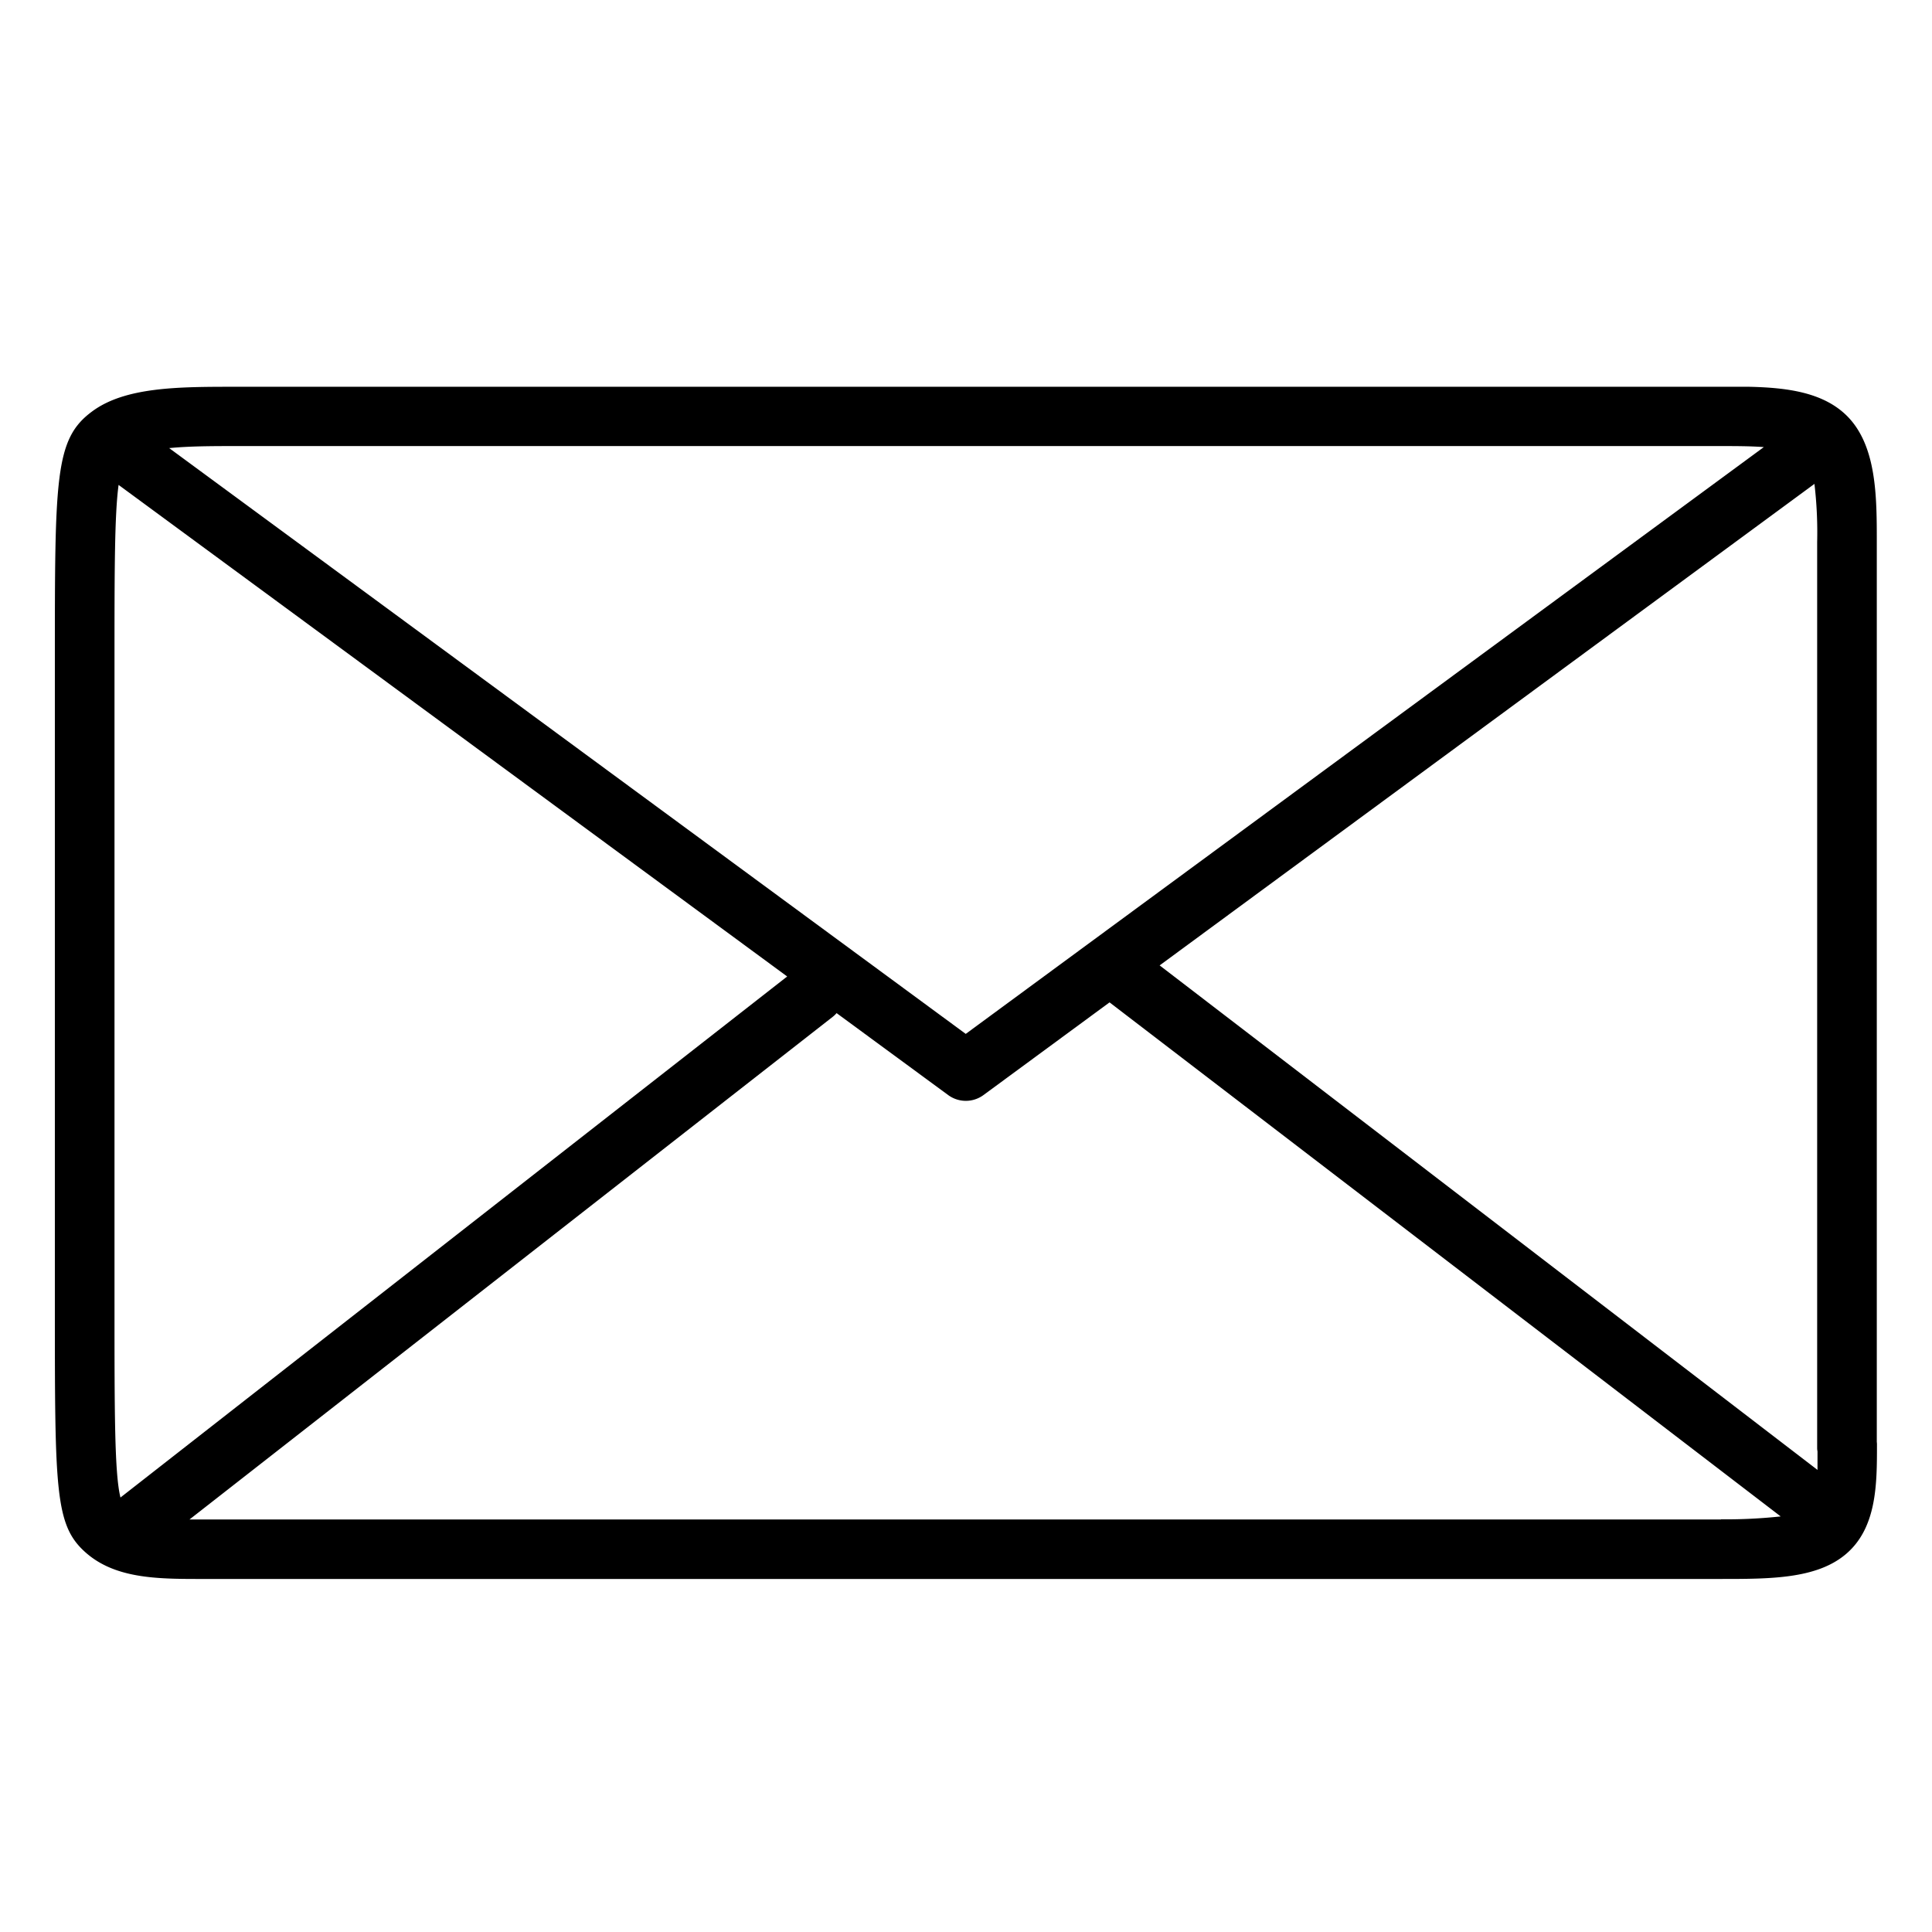 <svg id="Ebene_1" data-name="Ebene 1" xmlns="http://www.w3.org/2000/svg" xmlns:xlink="http://www.w3.org/1999/xlink" viewBox="0 0 113.39 113.39"><defs><style>.cls-1,.cls-2{fill:none;}.cls-1{stroke:#1d1d1b;stroke-miterlimit:10;stroke-width:3.5px;}.cls-2{clip-rule:evenodd;}.cls-3{clip-path:url(#clip-path);}.cls-4{clip-path:url(#clip-path-2);}.cls-5{clip-path:url(#clip-path-3);}</style><clipPath id="clip-path"><path class="cls-1" d="M-255.38,5a7.09,7.09,0,0,0-4.93,2.17,8.57,8.57,0,0,0-2,5c1,29.06,10.18,52.3,26.77,68.2s40.51,24.31,70.36,24.26a9.28,9.28,0,0,0,5-2.24,7,7,0,0,0,2.24-4.9l.15-20.77a6.82,6.82,0,0,0-2.28-4.74A7.06,7.06,0,0,0-165,69.85c-6.51,0-15.21-2.25-22.22-4a2.49,2.49,0,0,0-2.28.61l-12.3,11.92c-15-8.9-21.5-15.25-30.64-29.77l12.23-11.85a2.48,2.48,0,0,0,.64-2.39c-1.87-7-5.09-16.32-4.56-23.24-.1-1.87-1.71-3.55-2.92-4.48a8,8,0,0,0-5-1.71Z"/></clipPath><clipPath id="clip-path-2"><path class="cls-2" d="M-64.6,2.52a42.05,42.05,0,0,1,42,42,42.06,42.06,0,0,1-42,42,41.74,41.74,0,0,1-21.66-6.08l-26.81,26.82a10.05,10.05,0,0,1-7.14,3,10.05,10.05,0,0,1-7.14-3,10.1,10.1,0,0,1,0-14.28l26.81-26.82a41.79,41.79,0,0,1-6.07-21.65A42.05,42.05,0,0,1-64.6,2.52Zm37.7,42A37.74,37.74,0,0,0-64.6,6.83a37.74,37.74,0,0,0-37.7,37.7,37.74,37.74,0,0,0,37.7,37.7A37.74,37.74,0,0,0-26.9,44.53Zm-97.41,51.52a5.8,5.8,0,0,0,0,8.18,5.79,5.79,0,0,0,8.19,0L-89.88,78a42.08,42.08,0,0,1-8.19-8.19Z"/></clipPath><clipPath id="clip-path-3"><path class="cls-2" d="M-64.6,11.14A33.43,33.43,0,0,1-31.21,44.53a2.15,2.15,0,0,1-2.15,2.15,2.16,2.16,0,0,1-2.16-2.15A29.11,29.11,0,0,0-64.6,15.44a2.16,2.16,0,0,1-2.16-2.15,2.16,2.16,0,0,1,2.16-2.15"/></clipPath></defs><g class="cls-3"><rect class="cls-1" x="-1155.53" y="-2117.35" width="5637.9" height="3095.12"/></g><path class="cls-1" d="M-255.38,5a7.09,7.09,0,0,0-4.93,2.17,8.57,8.57,0,0,0-2,5c1,29.06,10.18,52.3,26.77,68.2s40.51,24.31,70.36,24.26a9.28,9.28,0,0,0,5-2.24,7,7,0,0,0,2.24-4.9l.15-20.77a6.82,6.82,0,0,0-2.28-4.74A7.06,7.06,0,0,0-165,69.85c-6.51,0-15.21-2.25-22.22-4a2.49,2.49,0,0,0-2.28.61l-12.3,11.92c-15-8.9-21.5-15.25-30.64-29.77l12.23-11.85a2.48,2.48,0,0,0,.64-2.39c-1.87-7-5.09-16.32-4.56-23.24-.1-1.87-1.71-3.55-2.92-4.48a8,8,0,0,0-5-1.71Z"/><path d="M110.15,84.63V31.82c0-2.65,0-5.65-1.74-7.4-1.4-1.4-3.53-1.67-5.75-1.72l-.17,0H13.83c-3.34,0-6.49,0-8.44,1.46C3.22,25.77,3.22,28,3.22,38.83V76.52c0,11,0,13,1.81,14.6s4.42,1.55,7.1,1.55H101c2.87,0,5.57,0,7.29-1.42,1.87-1.54,1.87-4.15,1.87-6.45A1,1,0,0,0,110.15,84.63Zm-3.48.55c0,.36,0,.73,0,1.09L68.06,56.66,106.49,28.4a24.12,24.12,0,0,1,.16,3.42V85A1,1,0,0,0,106.67,85.18Zm-5.66,4H11.12l37.75-29.5a1.61,1.61,0,0,0,.23-.22l6.55,4.81a1.75,1.75,0,0,0,2.07,0l7.4-5.44L104.51,89A30.53,30.53,0,0,1,101,89.17ZM46.2,57.31,7.07,87.89c-.35-1.41-.35-5-.35-11.37V38.83c0-5.27,0-8.6.24-10.37Zm57.32-31.07L56.68,60.68,9.93,26.3c1.21-.12,2.64-.12,3.9-.12H101C101.82,26.18,102.71,26.18,103.52,26.24Z"/></svg>